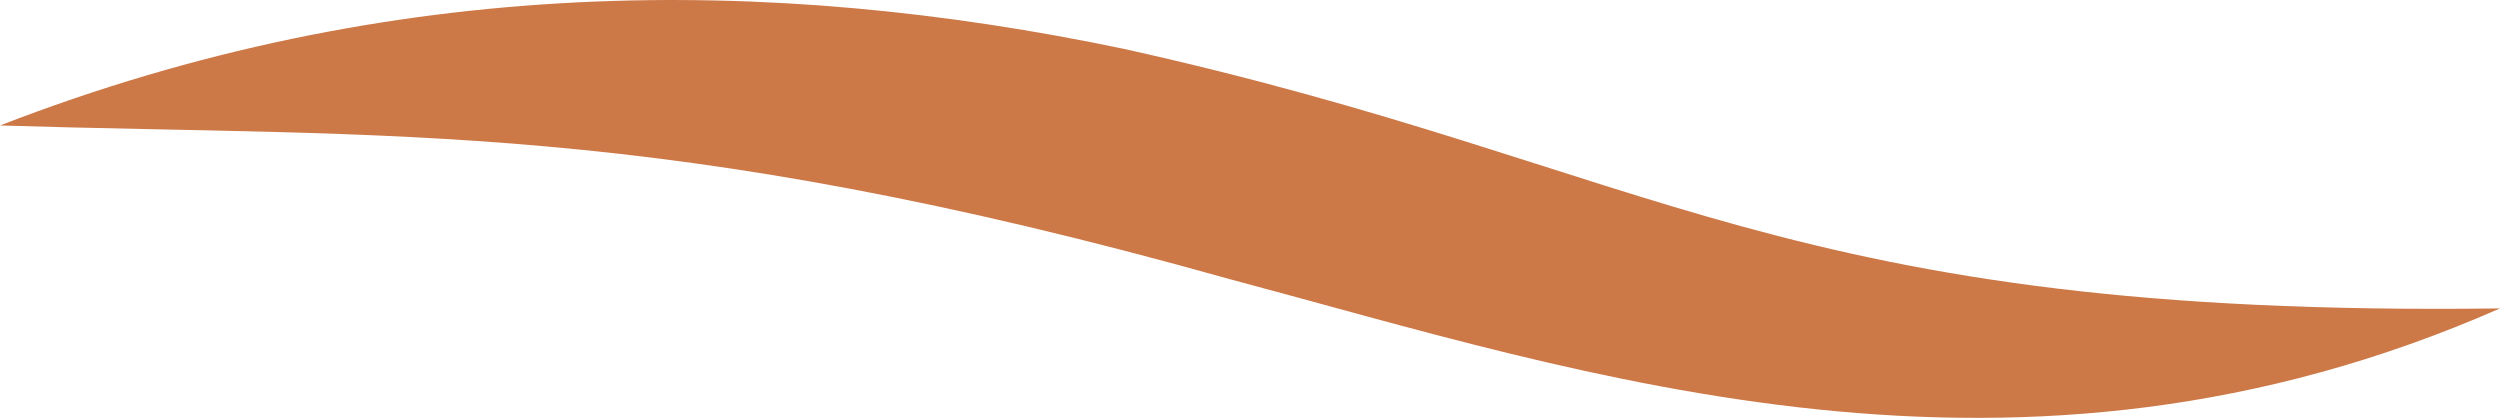 <svg xmlns="http://www.w3.org/2000/svg" xmlns:xlink="http://www.w3.org/1999/xlink" width="383.506" height="64.101"
  viewBox="0 0 383.506 64.101">
  <defs>
    <clipPath>
      <rect data-name="Rectangle 457" width="383.506" height="64.101" fill="#cd7847" />
    </clipPath>
  </defs>
  <g data-name="Groupe 160" transform="translate(0 0)">
    <g data-name="Groupe 159" transform="translate(0 0)">
      <path data-name="Tracé 250"
        d="M0,19.244C60.181-4.086,118.193-3.848,172.38,7.489c82.082,18.188,100.725,41.263,211.126,39.819-74.375,32.683-140.02,10.115-195.017-4.534C100.736,18.154,60.678,21.133,0,19.244"
        transform="translate(0 0.004)" fill="#cd7847" />
    </g>
  </g>
</svg>